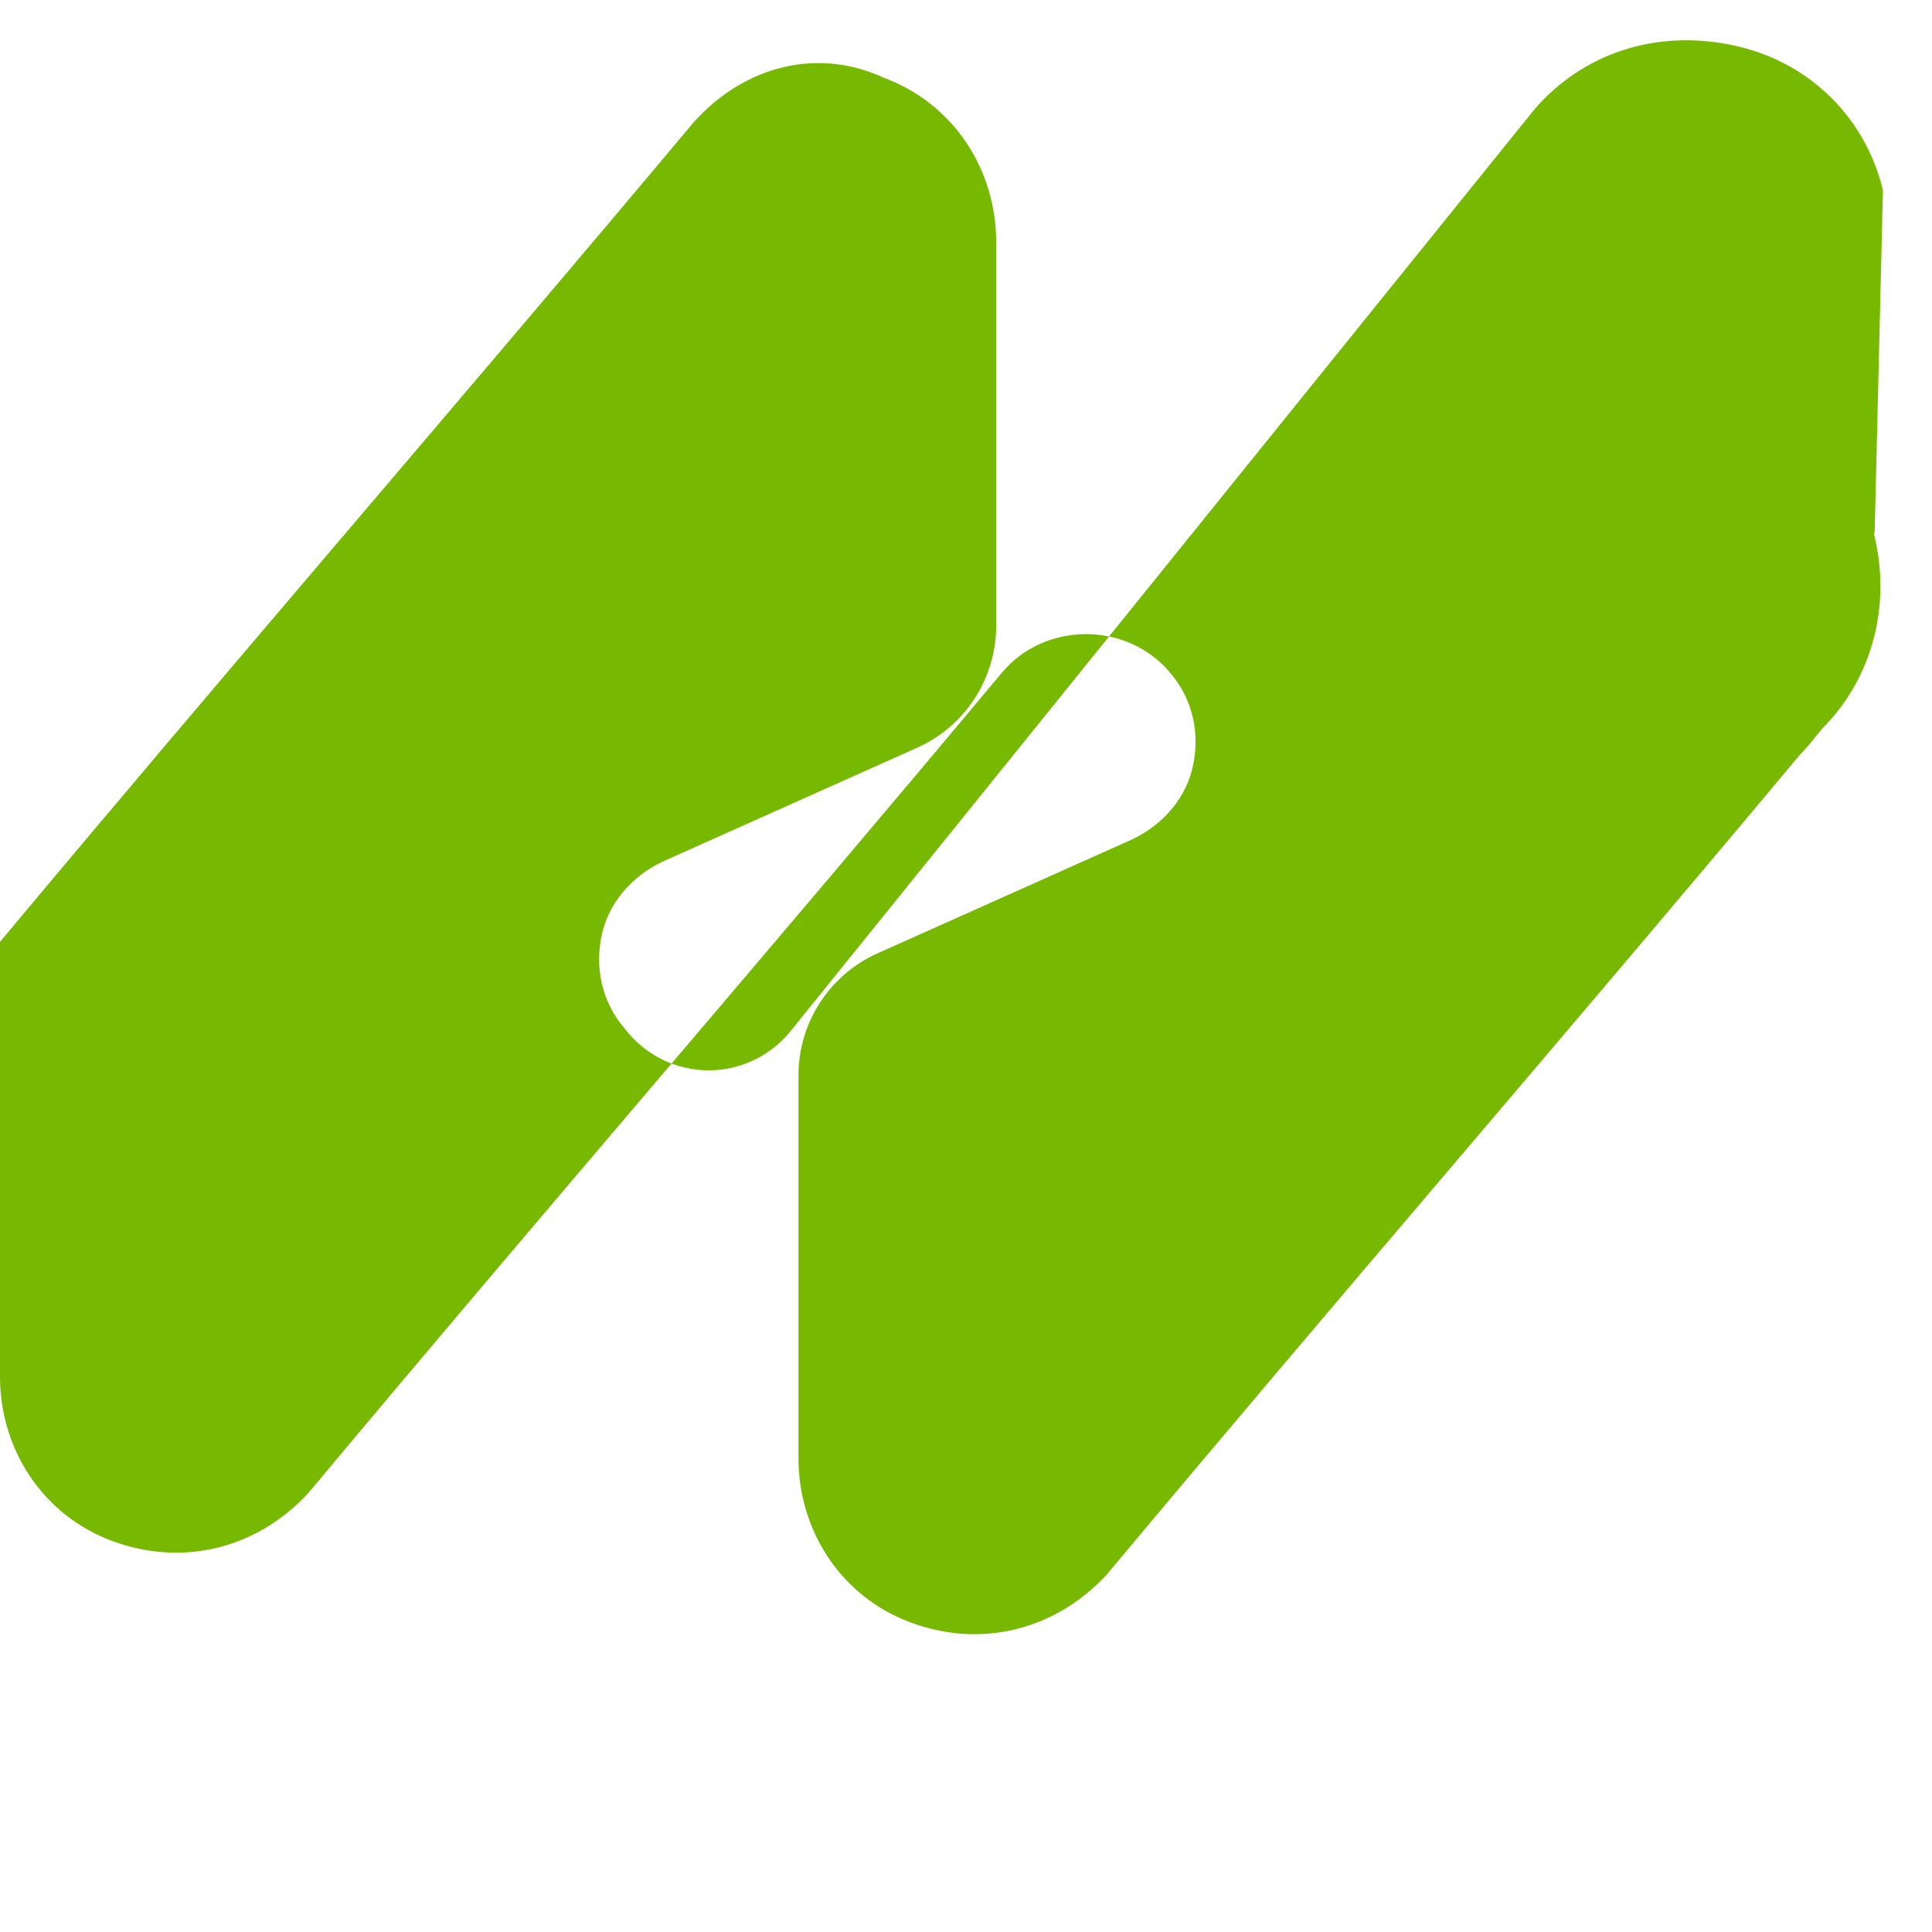 <?xml version="1.0" encoding="UTF-8"?>
<svg xmlns="http://www.w3.org/2000/svg" width="256" height="256" viewBox="0 0 256 256">
  <path fill="#76B900" d="M249.5 25.2c-2.3-9.5-9.5-16.7-19-19c-9.5-2.3-19 0-25.9 6.9c-1.1 1.1-2 2.3-2.9 3.4l-96.6 119.7c-5.7 7.5-16.7 7.5-22.4 0c-2.9-3.4-4-8-2.9-12.6c1.1-4.6 4.6-8 8.6-9.7l33.3-14.9c6.3-2.9 10.3-9.2 10.3-16.1V32.1c0-9.7-5.7-18.4-14.9-21.8C108.5 6.3 98.8 8.6 92 16.1C61.5 52.5 30.4 88.4 0 124.8v57.6c0 9.7 5.7 18.4 14.9 21.8c9.2 3.4 19 1.1 25.9-6.3c30.4-36.4 61.5-72.3 91.9-108.7c5.7-6.9 16.7-6.9 22.4 0c2.9 3.4 4 8 2.9 12.6c-1.1 4.6-4.6 8-8.6 9.7l-33.3 14.9c-6.3 2.9-10.3 9.2-10.3 16.1v50.7c0 9.7 5.7 18.4 14.9 21.8c9.2 3.4 19 1.1 25.9-6.3c30.4-36.4 61.5-72.3 91.9-108.7c1.1-1.1 2-2.3 2.9-3.4c6.9-6.9 9.2-16.7 6.9-25.9l.1-.1Z"/>
</svg>
